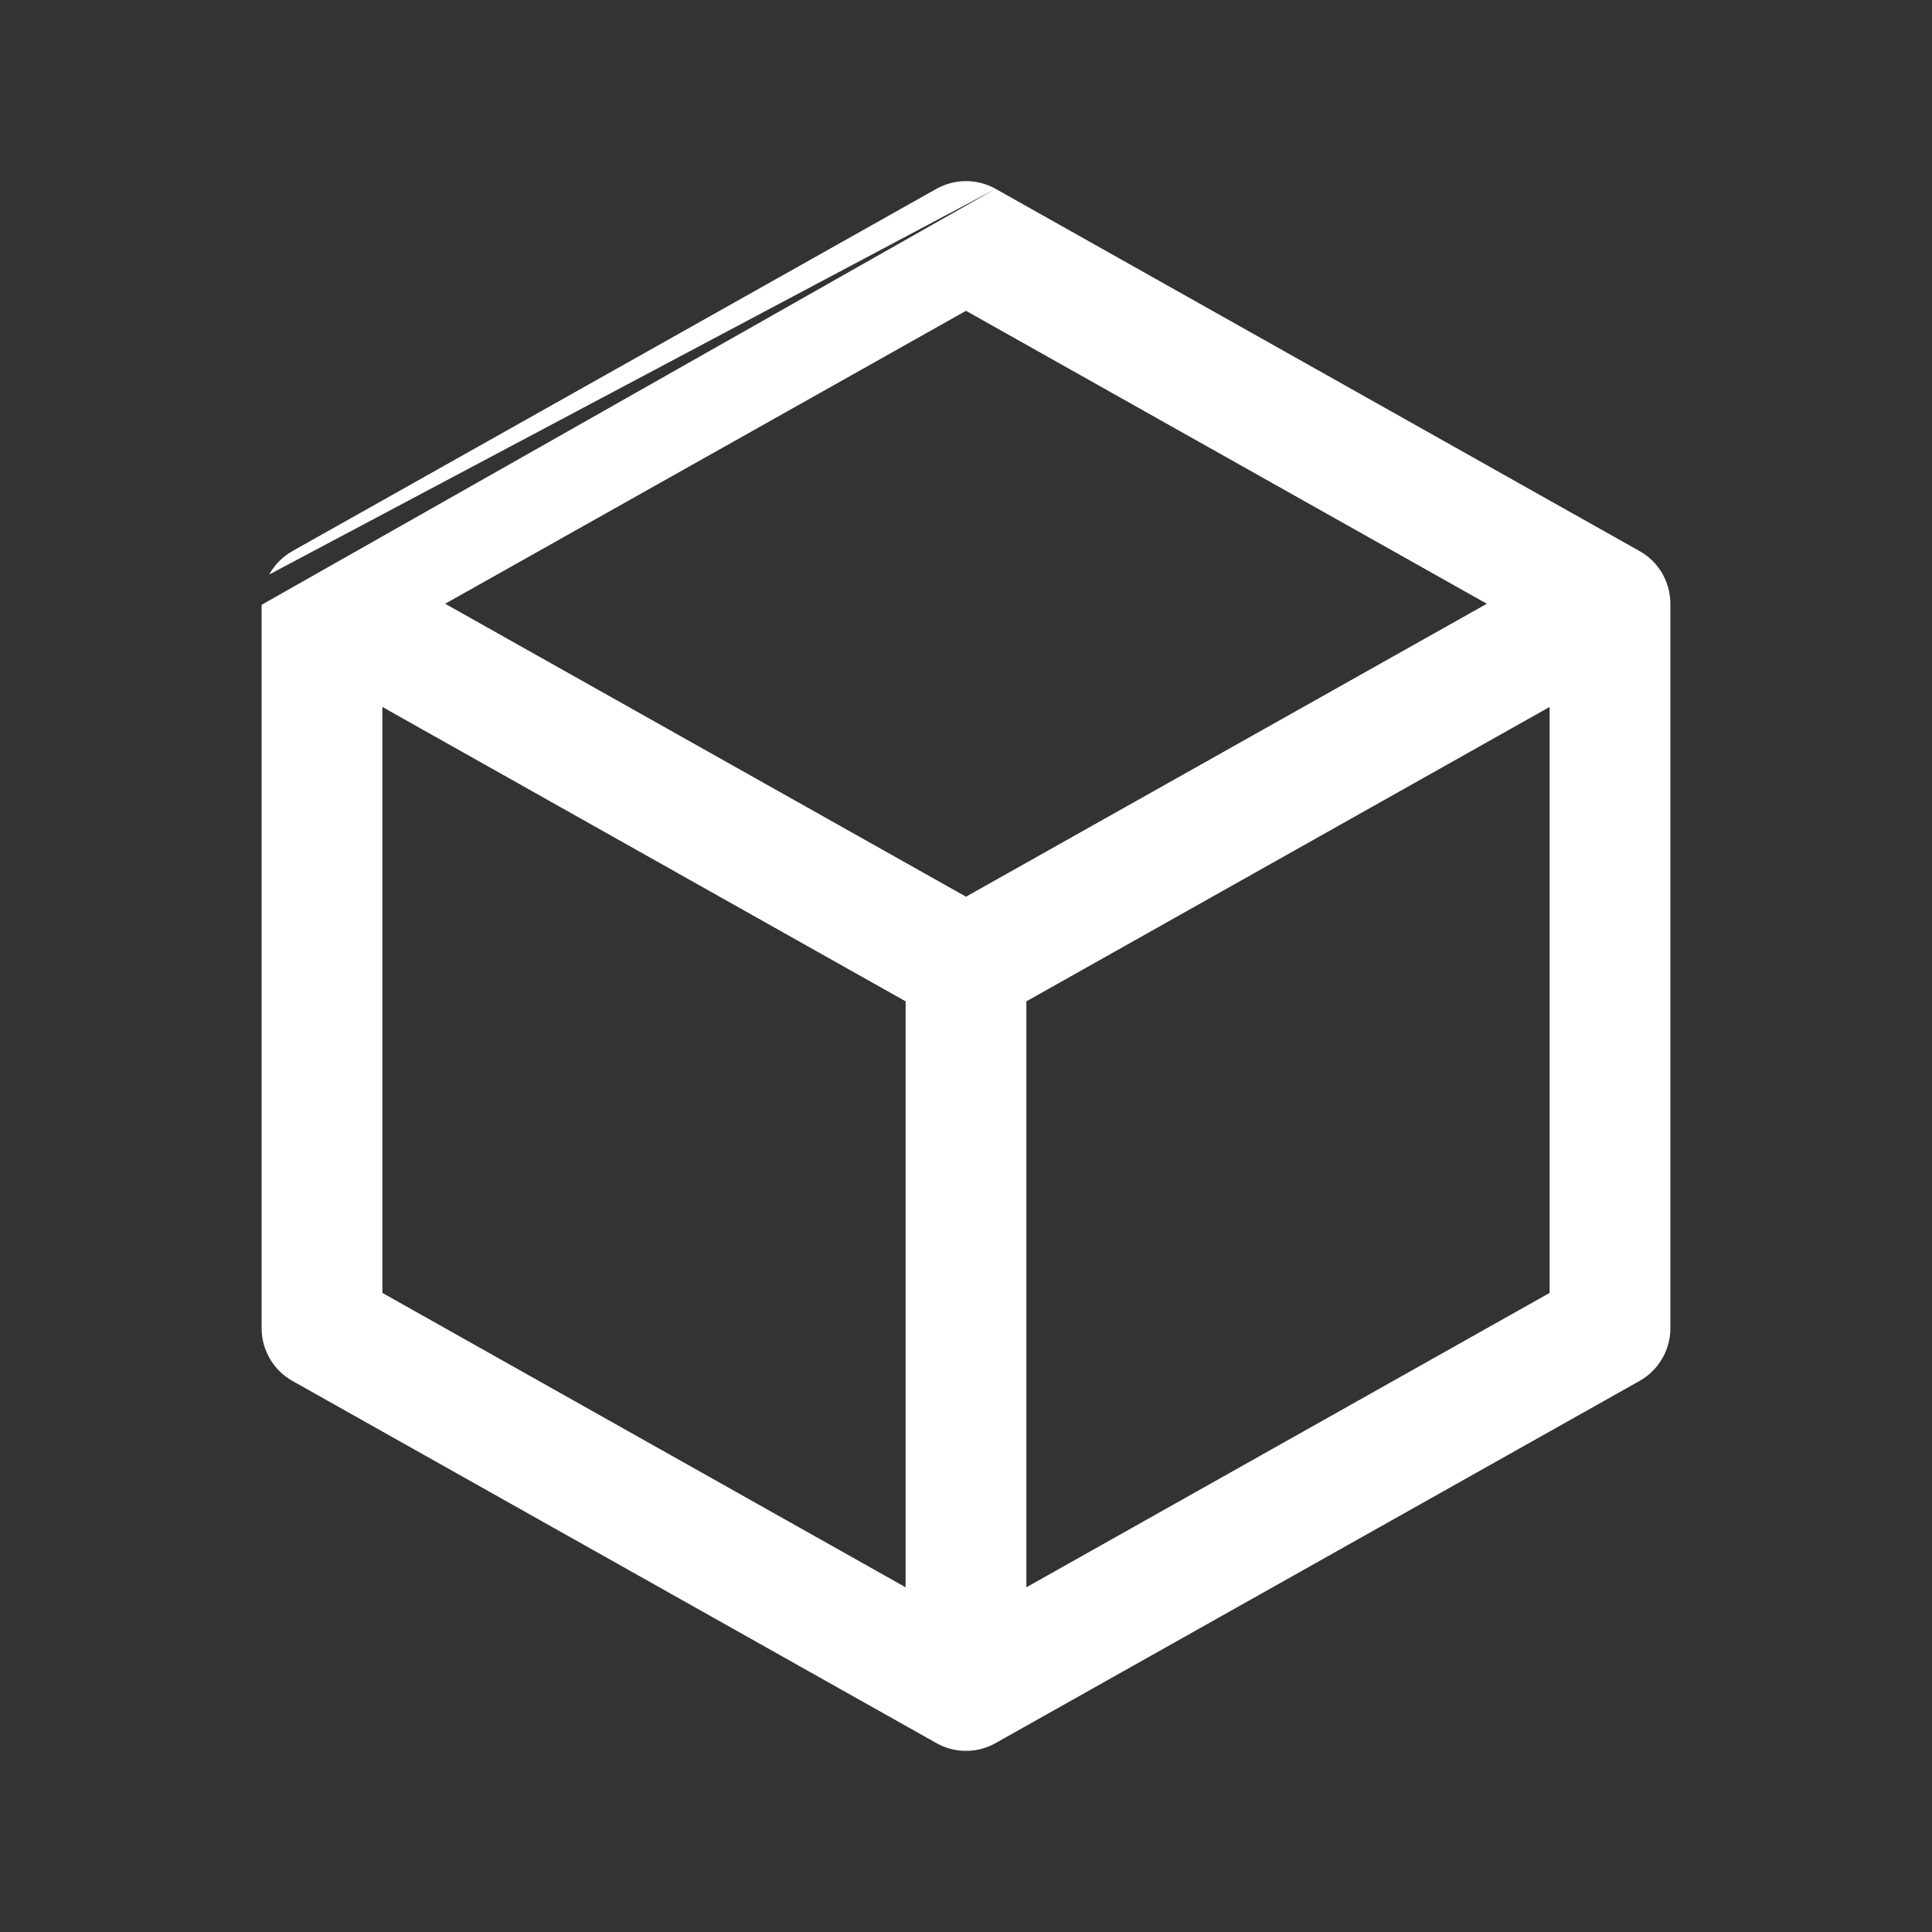 <svg width="24" height="24" viewBox="0 0 24 24" fill="none" xmlns="http://www.w3.org/2000/svg">
<rect x="0" y="0" width="24" height="24" fill="#333333" stroke="none"/>
<path fill-rule="evenodd" clip-rule="evenodd" d="M11.632 2.346C11.861 2.218 12.139 2.218 12.368 2.346L3.344 7.137L3.346 7.132L3.348 7.13C3.42 7.003 3.523 6.905 3.643 6.84L11.632 2.346ZM12.368 2.346L3.25 7.513V16.5C3.25 16.771 3.396 17.021 3.632 17.154L11.621 21.647C11.732 21.712 11.862 21.75 12 21.75C12.138 21.75 12.268 21.712 12.379 21.647L20.368 17.154C20.604 17.021 20.75 16.771 20.75 16.5V7.513C20.752 7.384 20.721 7.253 20.654 7.132C20.582 7.004 20.478 6.905 20.357 6.84L12.368 2.346ZM4.75 16.061V8.782L11.25 12.439V19.718L4.75 16.061ZM18.47 7.5L12 11.139L5.53 7.5L12 3.861L18.47 7.5ZM12.75 19.718L19.25 16.061V8.782L12.75 12.439V19.718Z" fill="white"/>
</svg>

